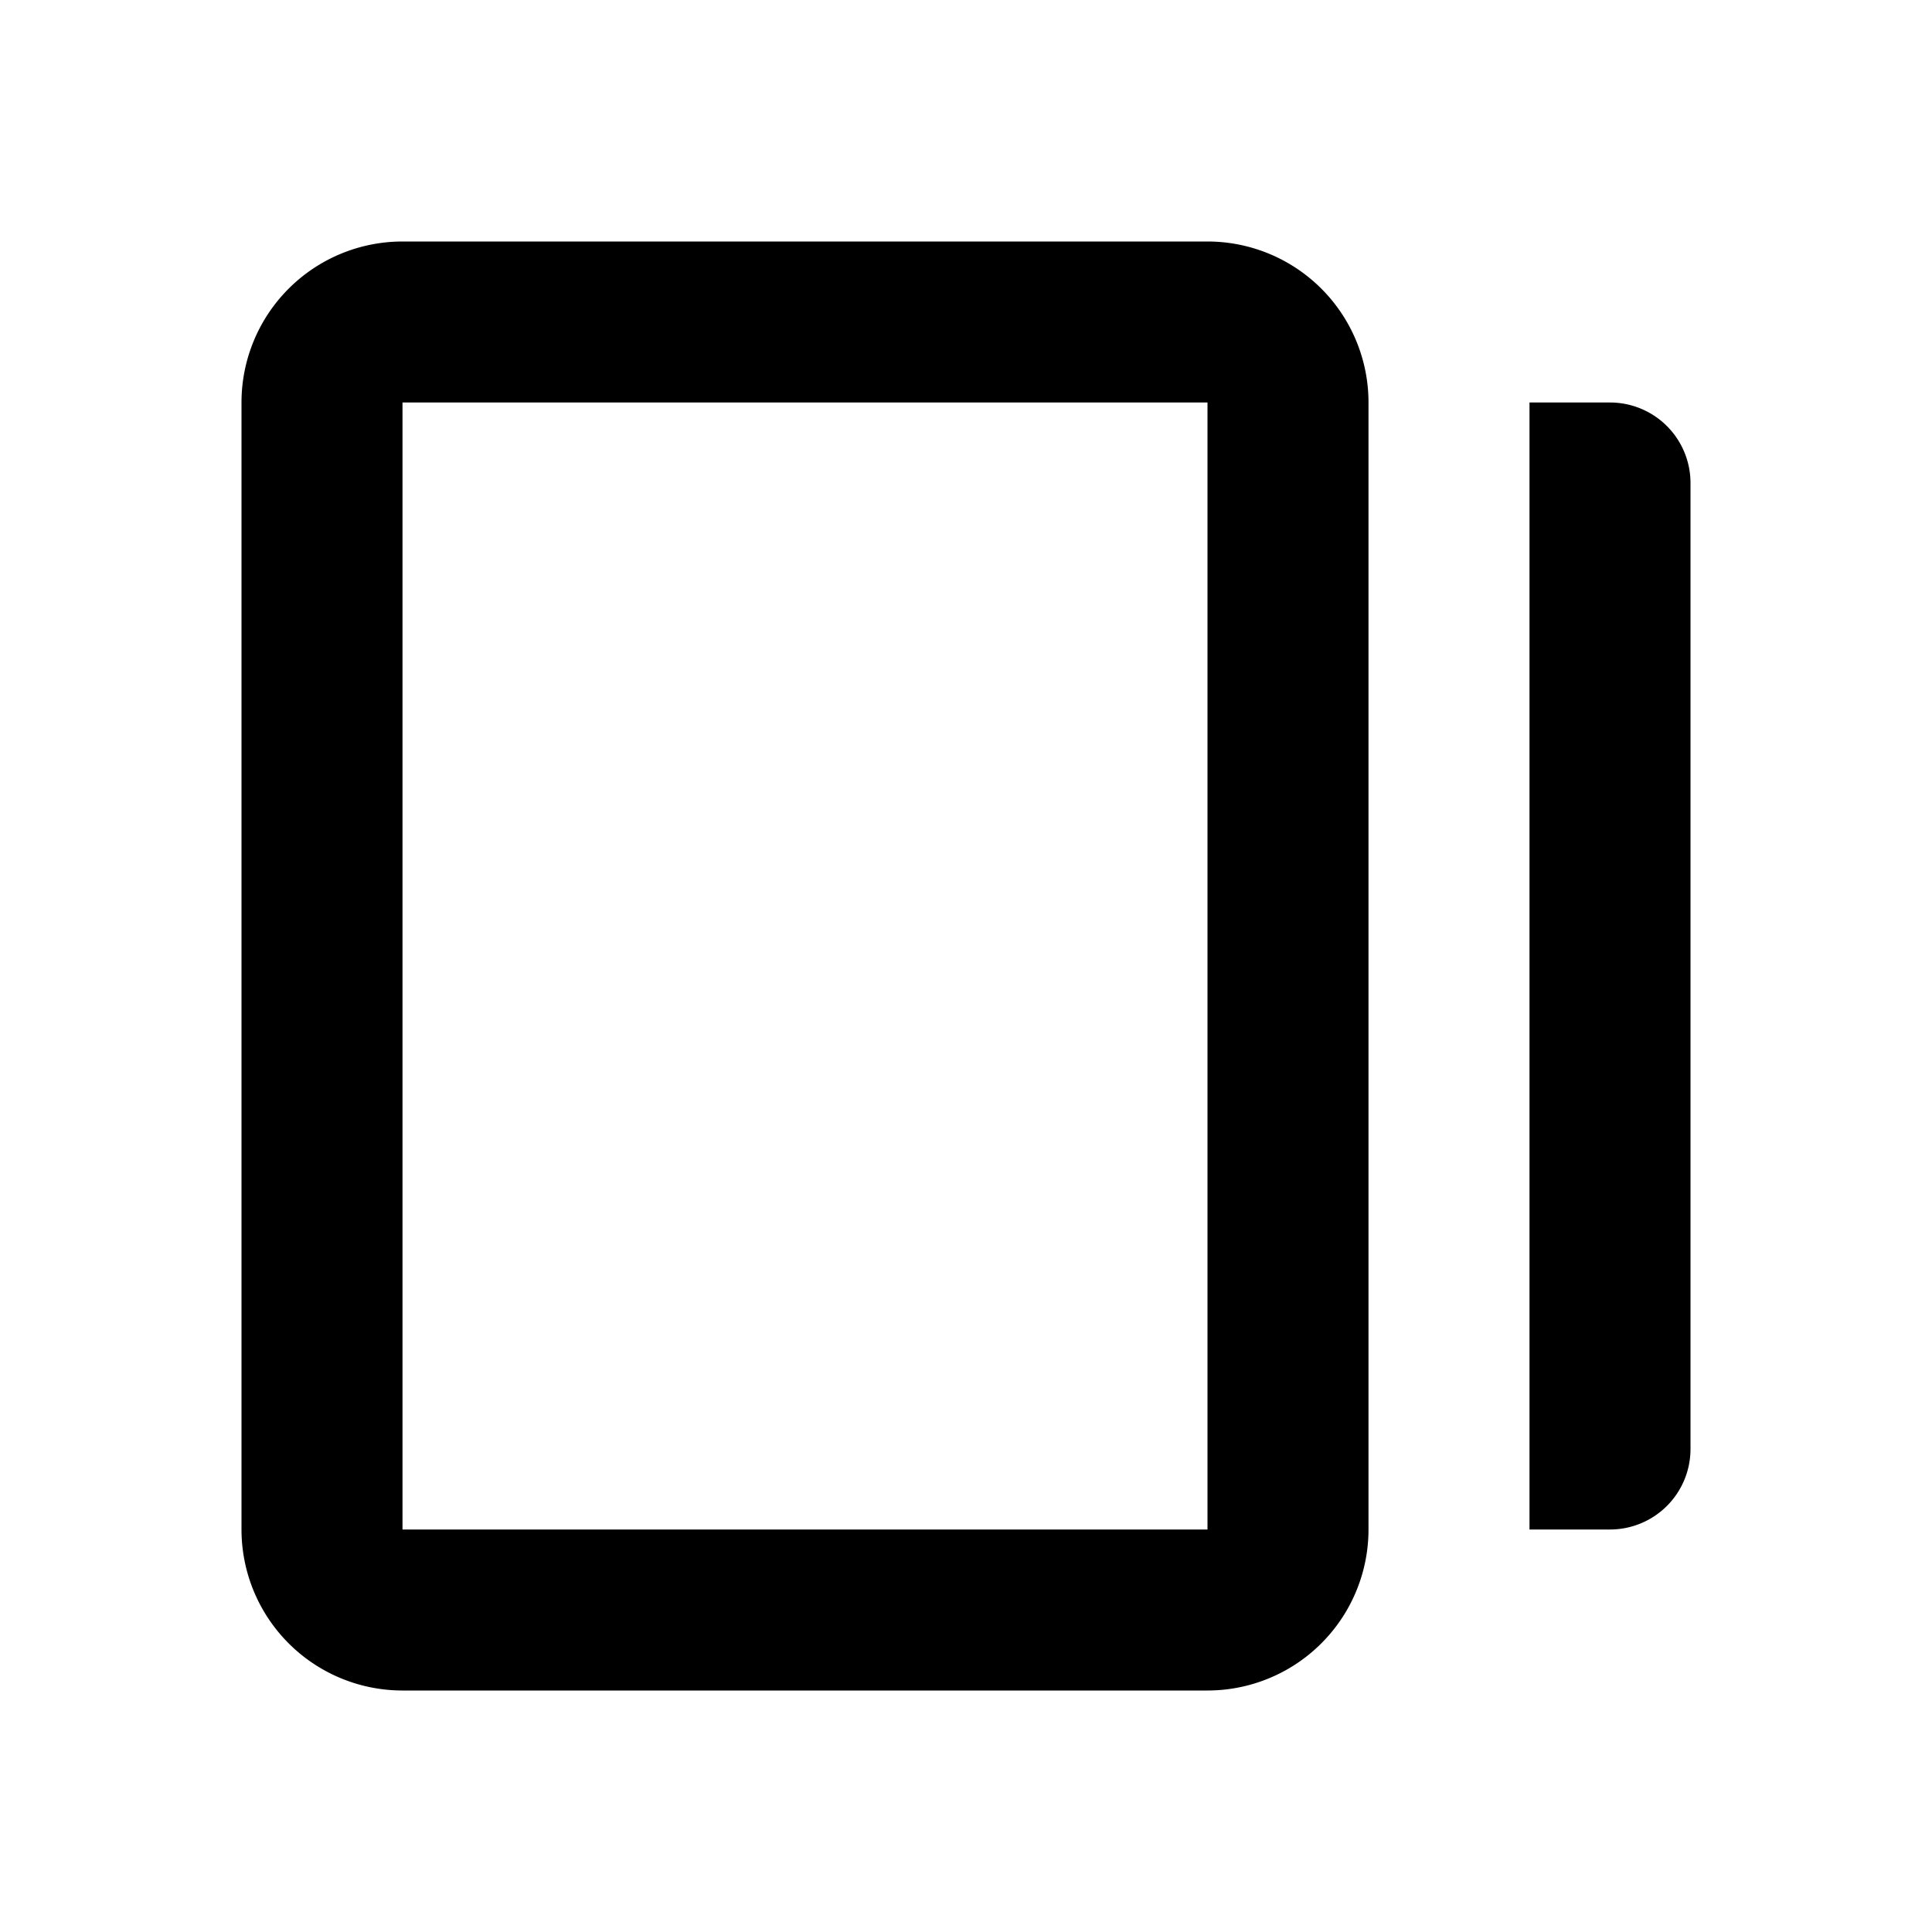 <svg id="Layer_1" data-name="Layer 1" xmlns="http://www.w3.org/2000/svg" viewBox="0 0 24 24"><title>pages_outlined</title><path d="M15,5V19H5V5H15m0-2H5A2,2,0,0,0,3,5V19a2,2,0,0,0,2,2H15a2,2,0,0,0,2-2V5a2,2,0,0,0-2-2Zm6,3V18a1,1,0,0,1-1,1H19V5h1A1,1,0,0,1,21,6Z"/></svg>